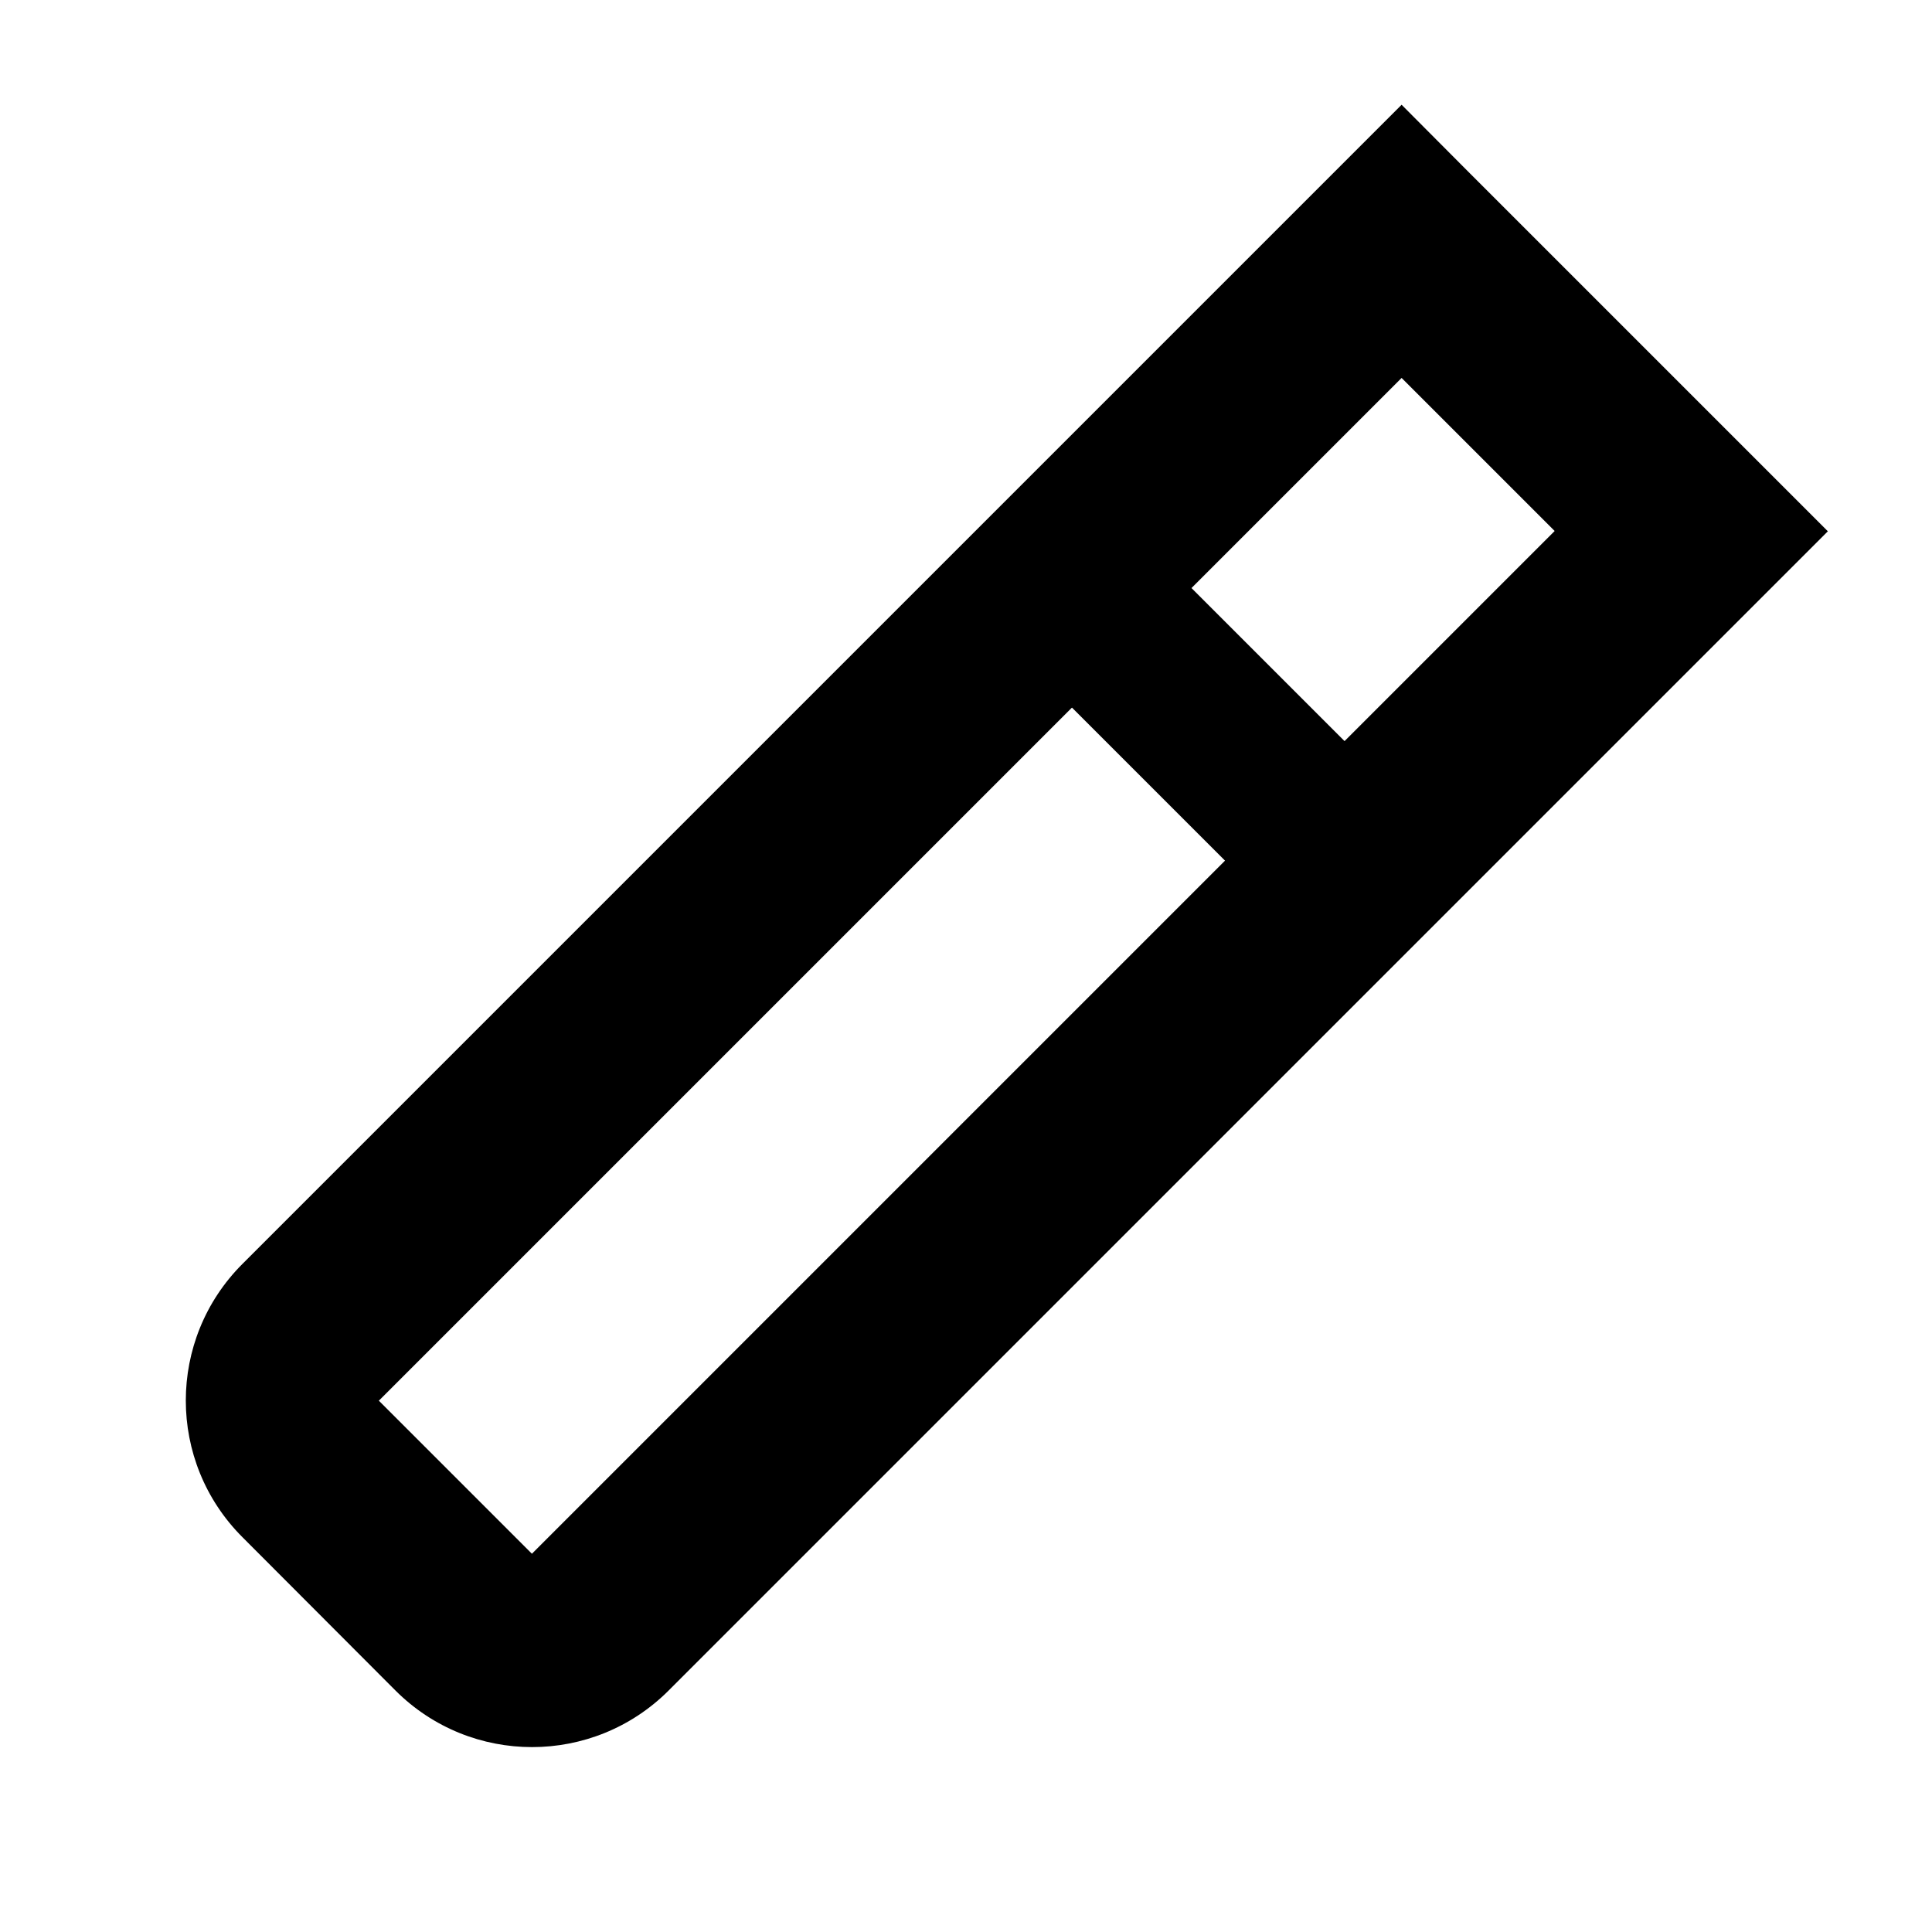 <svg xmlns="http://www.w3.org/2000/svg" viewBox="0 0 640 640"><!--! Font Awesome Pro 7.1.0 by @fontawesome - https://fontawesome.com License - https://fontawesome.com/license (Commercial License) Copyright 2025 Fonticons, Inc. --><path fill="currentColor" d="M486.9 57.4L464.3 34.7L441.6 57.4L80.3 418.7C55.3 443.7 55.3 484.2 80.3 509.2L131 560C156 585 196.5 585 221.5 560L582.9 198.6L605.5 176C602.6 173.1 563.1 133.6 486.9 57.4zM394.7 194.8L464.3 125.2L515 175.9L445.4 245.5L394.7 194.8zM355.1 234.4L405.8 285.1L176.2 514.7L125.5 464L355.1 234.4z"/></svg>